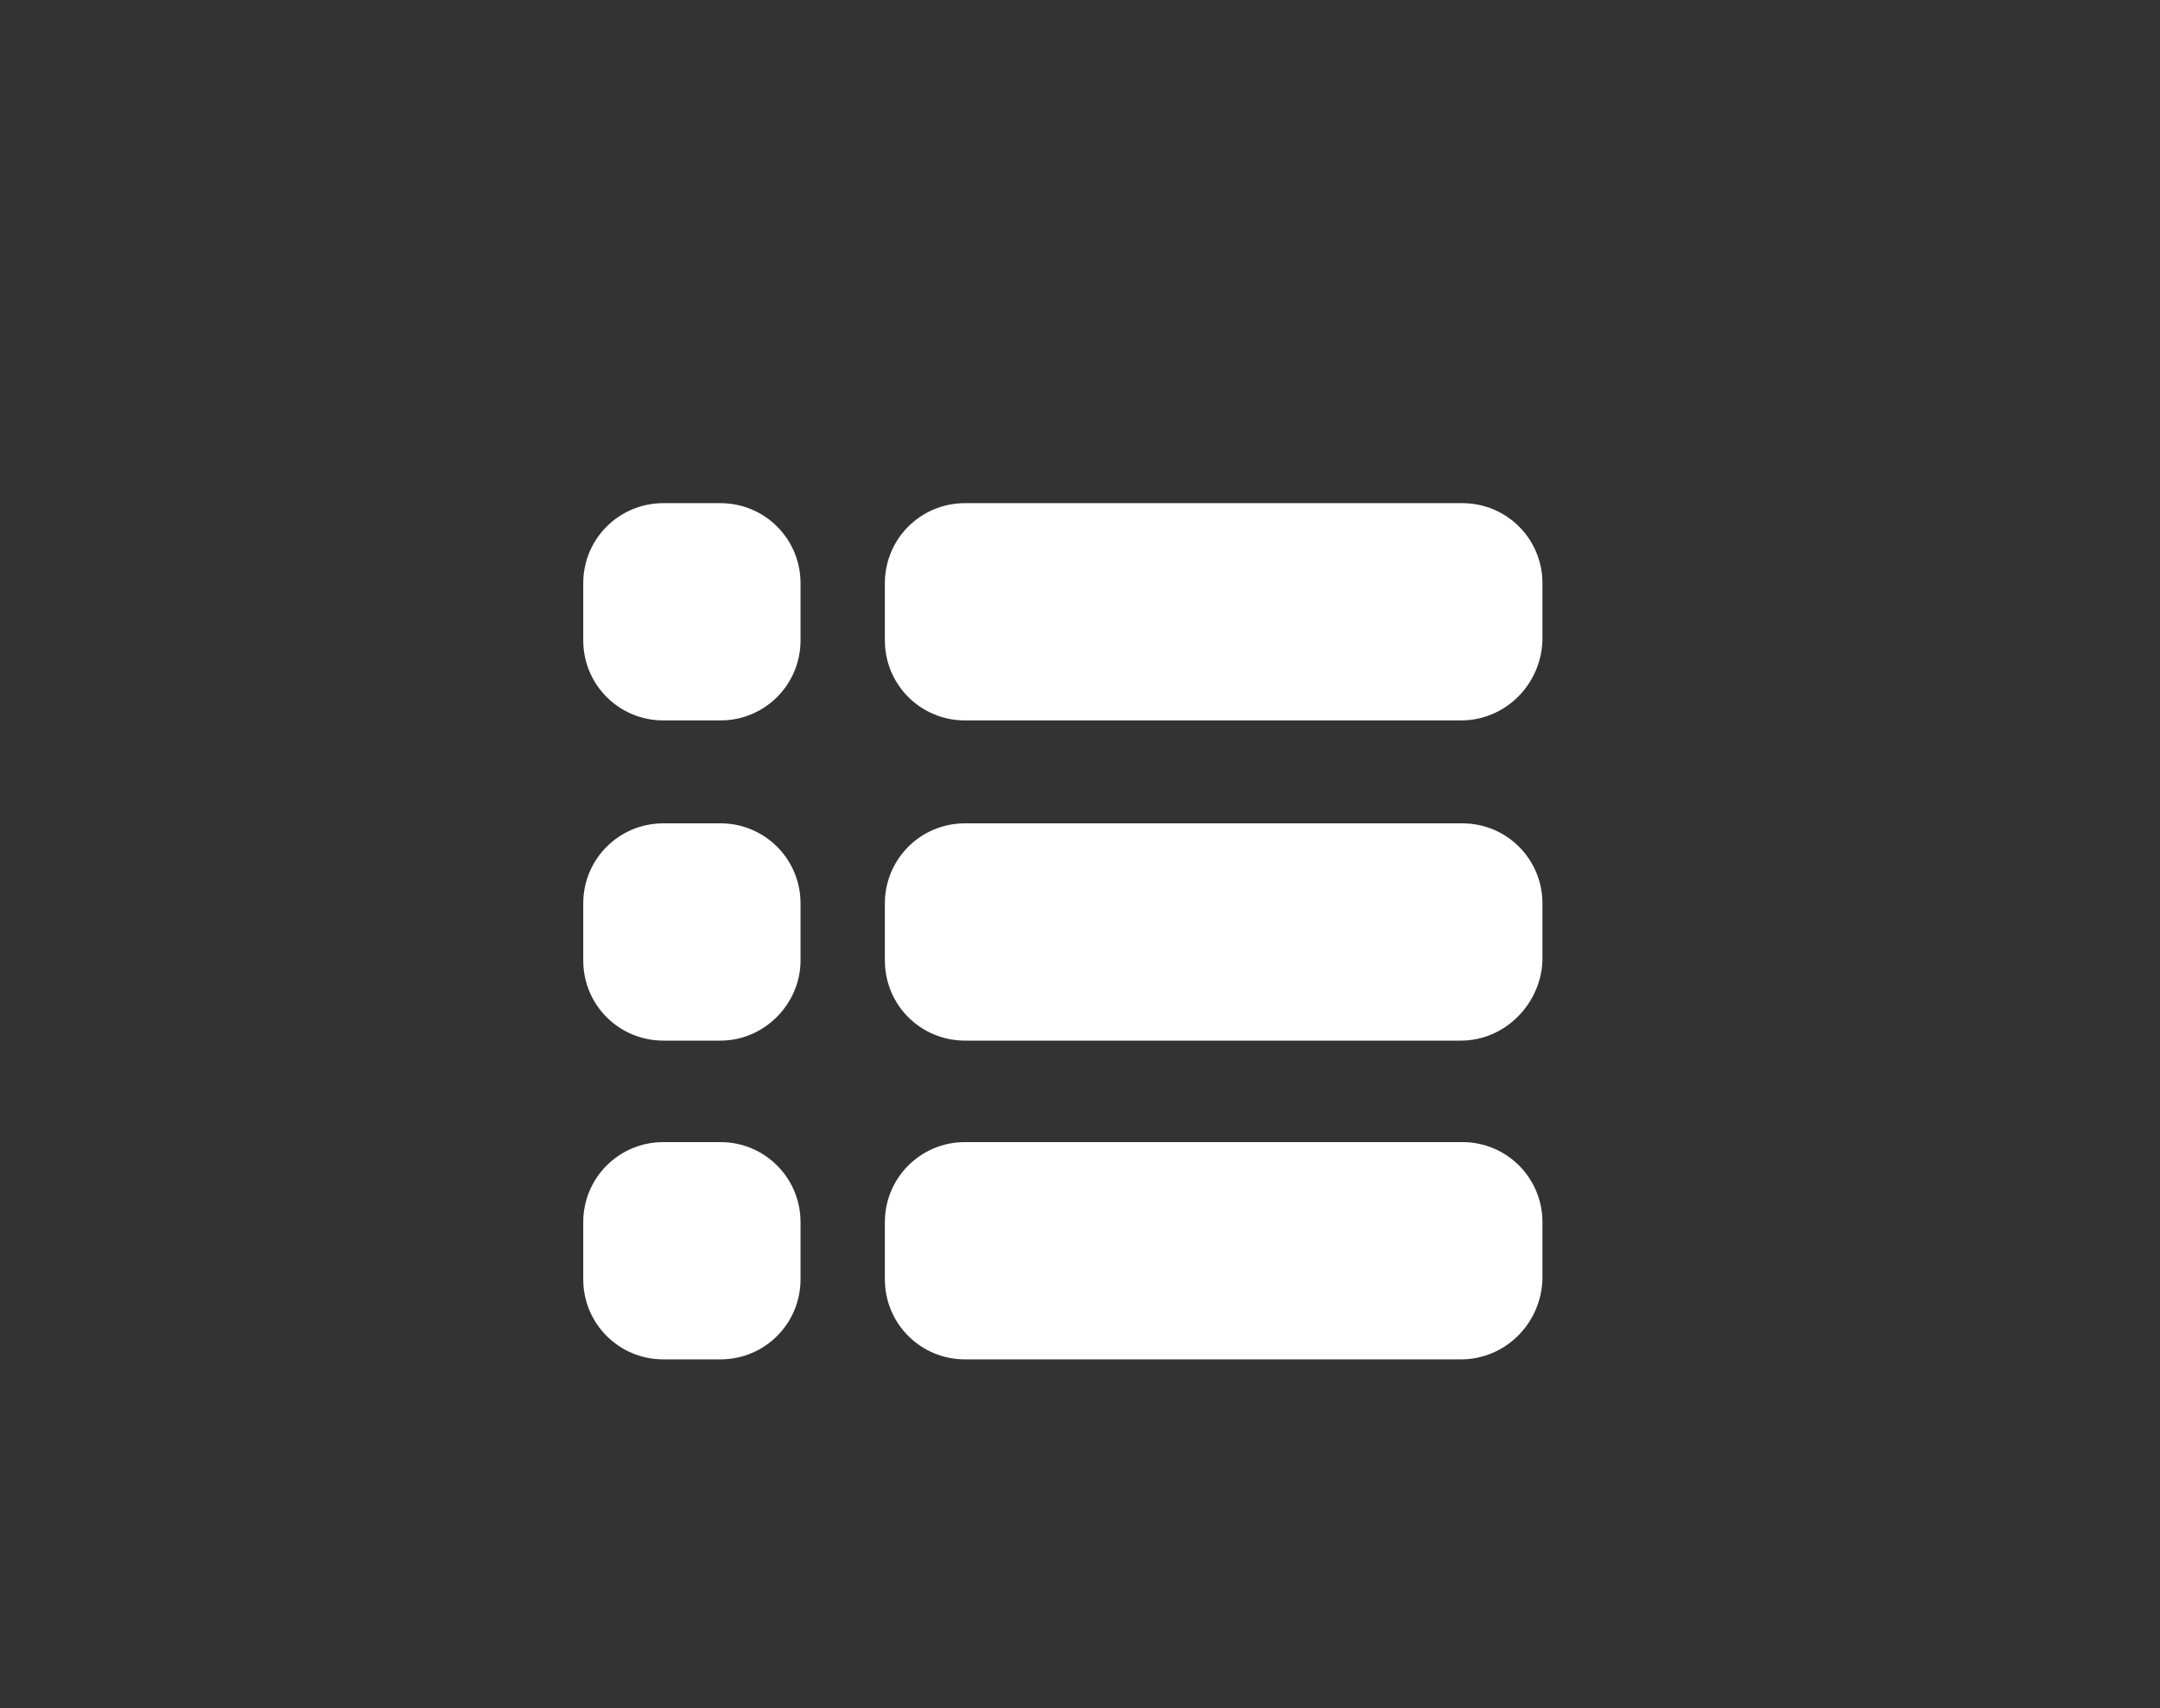<?xml version="1.0" encoding="utf-8"?>
<!-- Generator: Adobe Illustrator 26.1.0, SVG Export Plug-In . SVG Version: 6.00 Build 0)  -->
<svg version="1.1" id="Vrstva_1" xmlns="http://www.w3.org/2000/svg" xmlns:xlink="http://www.w3.org/1999/xlink" x="0px" y="0px"
	 viewBox="0 0 151.1 119.5" style="enable-background:new 0 0 151.1 119.5;" xml:space="preserve">
<rect x="0" y="0" width="151.1" height="119.5" fill="#333333" stroke="none"/>
<style type="text/css">
	.st0{fill:#ffffff;}
</style>
<g>
	<path class="st0" d="M50.4,50.4h-4c-3.1,0-5.6-2.5-5.6-5.6v-4c0-3.1,2.5-5.6,5.6-5.6h4c3.1,0,5.6,2.5,5.6,5.6v4
		C56,47.9,53.5,50.4,50.4,50.4z"/>
	<path class="st0" d="M102.2,50.4H67.5c-3.1,0-5.6-2.5-5.6-5.6v-4c0-3.1,2.5-5.6,5.6-5.6h34.8c3.1,0,5.6,2.5,5.6,5.6v4
		C107.8,47.9,105.3,50.4,102.2,50.4z"/>
	<path class="st0" d="M50.4,72.8h-4c-3.1,0-5.6-2.5-5.6-5.6v-4c0-3.1,2.5-5.6,5.6-5.6h4c3.1,0,5.6,2.5,5.6,5.6v4
		C56,70.2,53.5,72.8,50.4,72.8z"/>
	<path class="st0" d="M102.2,72.8H67.5c-3.1,0-5.6-2.5-5.6-5.6v-4c0-3.1,2.5-5.6,5.6-5.6h34.8c3.1,0,5.6,2.5,5.6,5.6v4
		C107.8,70.2,105.3,72.8,102.2,72.8z"/>
	<path class="st0" d="M50.4,95.1h-4c-3.1,0-5.6-2.5-5.6-5.6v-4c0-3.1,2.5-5.6,5.6-5.6h4c3.1,0,5.6,2.5,5.6,5.6v4
		C56,92.6,53.5,95.1,50.4,95.1z"/>
	<path class="st0" d="M102.2,95.1H67.5c-3.1,0-5.6-2.5-5.6-5.6v-4c0-3.1,2.5-5.6,5.6-5.6h34.8c3.1,0,5.6,2.5,5.6,5.6v4
		C107.8,92.6,105.3,95.1,102.2,95.1z"/>
</g>
</svg>
